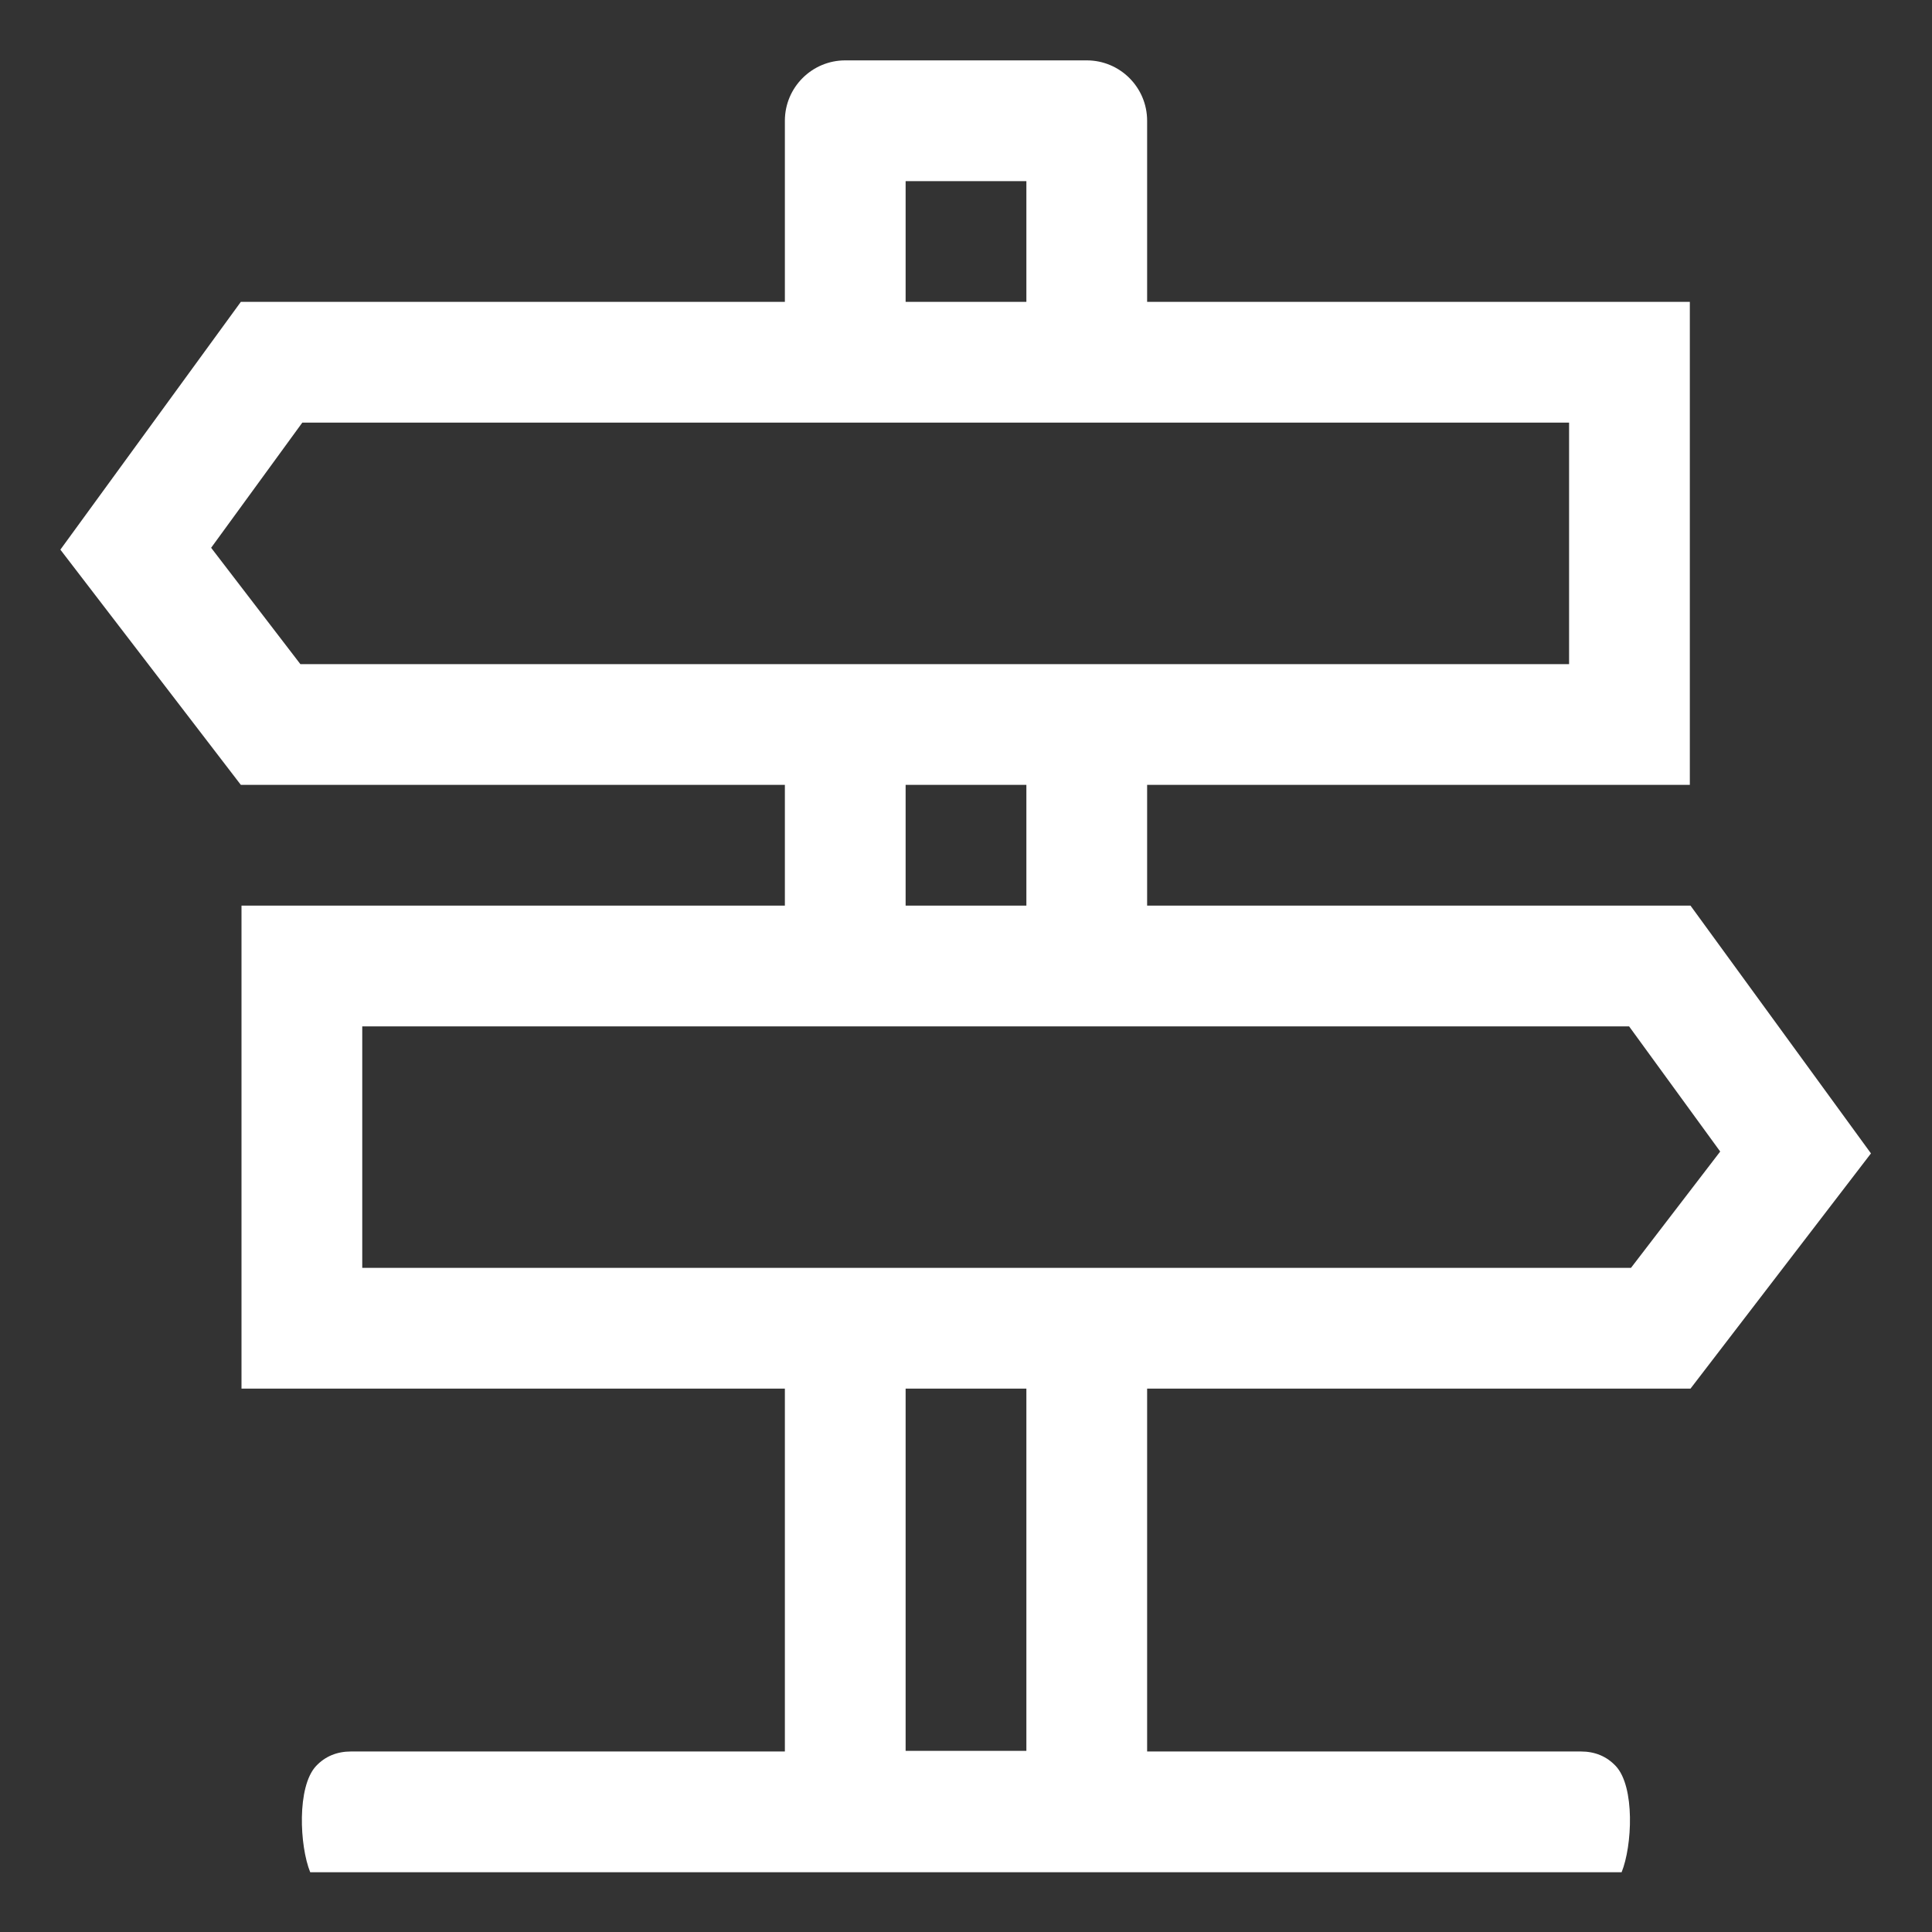 <svg width="32" height="32" viewBox="0 0 32 32" fill="none" xmlns="http://www.w3.org/2000/svg">
<rect x="0" y="0" width="32" height="32" fill="#333333" stroke="none"/>
<path fill-rule="evenodd" clip-rule="evenodd" d="M3.989 13H13V15H4V23H13V29.01H5.815C5.58 29.01 5.385 29.091 5.234 29.252C4.915 29.595 4.962 30.577 5.138 31.01H26.859C27.035 30.577 27.083 29.595 26.763 29.252C26.612 29.091 26.419 29.01 26.183 29.01H19V23H28L30.989 19.104L28 15H19V13H27.989V5H19V2C19 1.448 18.552 1 18 1H14C13.448 1 13 1.448 13 2V5H3.989L1 9.104L3.989 13ZM18 11H14H4.975L3.497 9.073L5.007 7H14H18H25.989V11H18ZM17 13H15V15H17V13ZM17 3V5H15V3H17ZM18 21H27.014L28.492 19.073L26.983 17H18H14H6V21H14H18ZM15 29V23H17V29H15Z" fill="white"/>
</svg>
